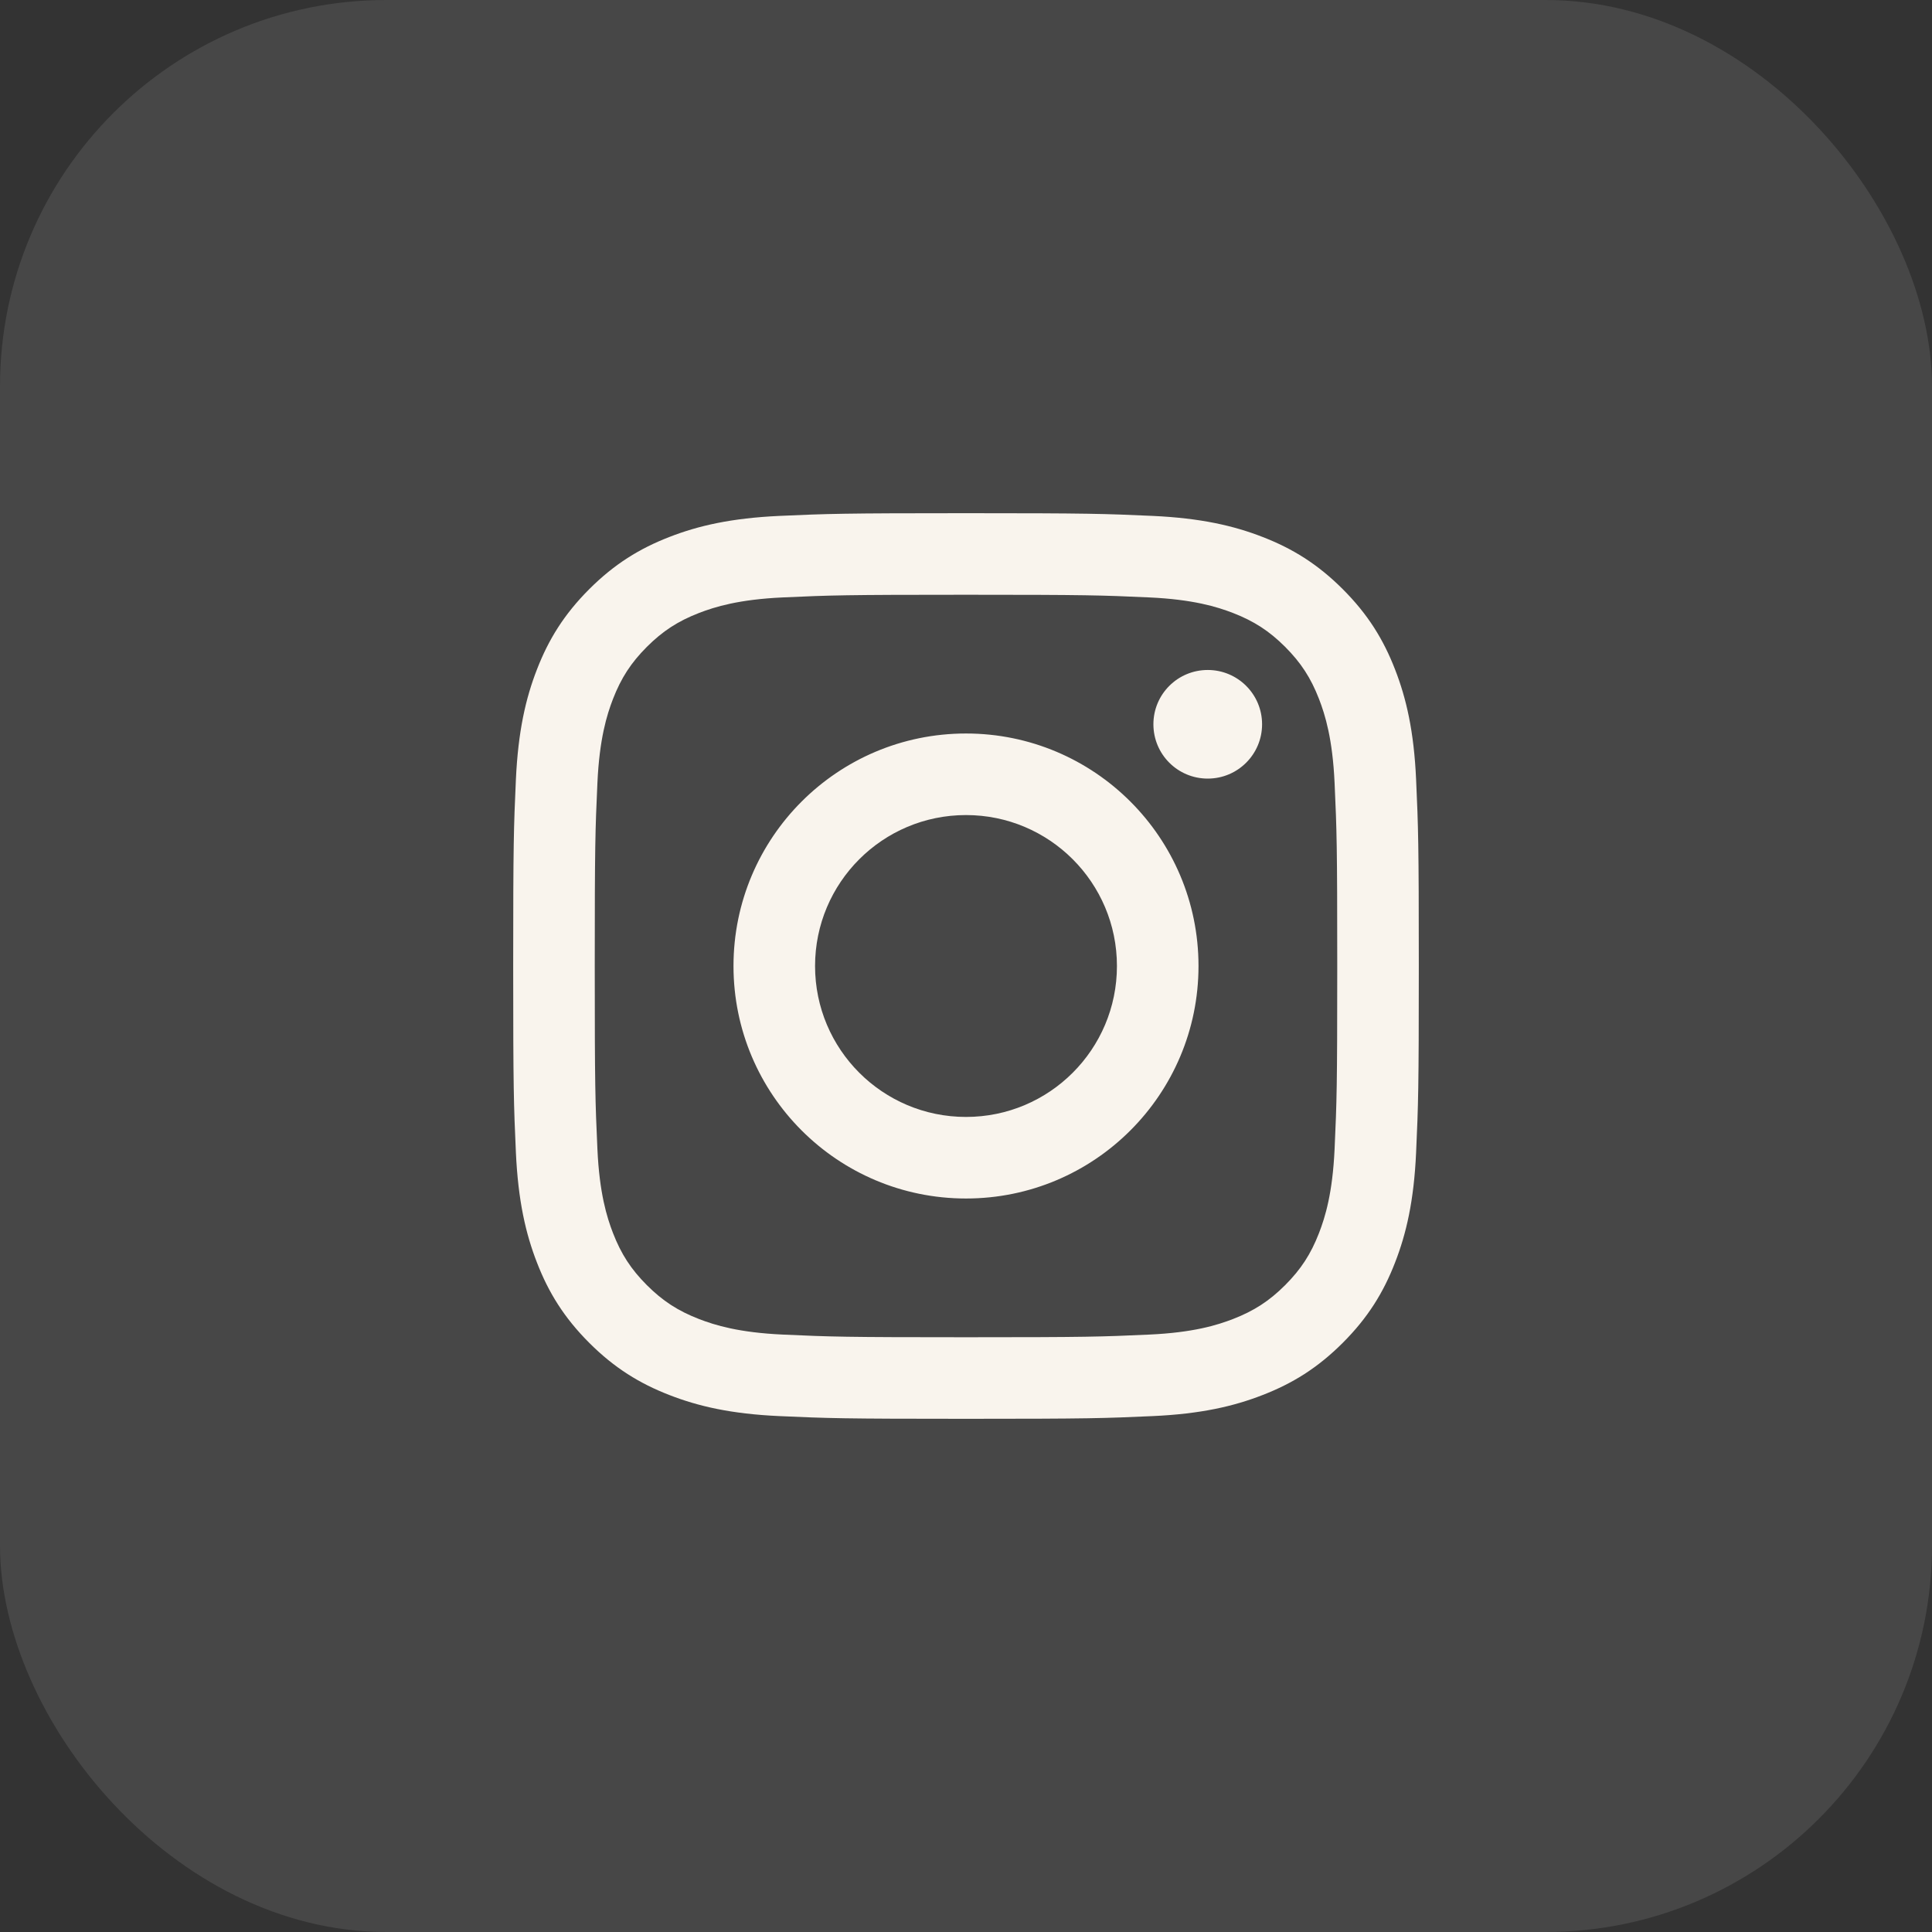 <svg width="32" height="32" viewBox="0 0 32 32" fill="none" xmlns="http://www.w3.org/2000/svg">
<rect x="0" y="0" width="32" height="32" fill="#333333" stroke="none"/>
<g clip-path="url(#clip0_1295_64699)">
<rect width="32" height="32" rx="6.4" fill="white" fill-opacity="0.1"/>
<path fill-rule="evenodd" clip-rule="evenodd" d="M16 8.5C13.963 8.5 13.708 8.509 12.908 8.545C12.11 8.582 11.564 8.708 11.087 8.894C10.594 9.085 10.176 9.342 9.759 9.759C9.342 10.176 9.085 10.594 8.894 11.087C8.708 11.564 8.582 12.11 8.545 12.908C8.509 13.708 8.5 13.963 8.5 16C8.5 18.037 8.509 18.292 8.545 19.092C8.582 19.891 8.708 20.436 8.894 20.913C9.085 21.406 9.342 21.824 9.759 22.241C10.176 22.658 10.594 22.915 11.087 23.106C11.564 23.292 12.11 23.419 12.908 23.455C13.708 23.491 13.963 23.5 16 23.5C18.037 23.5 18.292 23.491 19.092 23.455C19.891 23.419 20.436 23.292 20.913 23.106C21.406 22.915 21.824 22.658 22.241 22.241C22.658 21.824 22.915 21.406 23.106 20.913C23.292 20.436 23.419 19.891 23.455 19.092C23.491 18.292 23.5 18.037 23.5 16C23.5 13.963 23.491 13.708 23.455 12.908C23.419 12.11 23.292 11.564 23.106 11.087C22.915 10.594 22.658 10.176 22.241 9.759C21.824 9.342 21.406 9.085 20.913 8.894C20.436 8.708 19.891 8.582 19.092 8.545C18.292 8.509 18.037 8.5 16 8.5ZM16 9.851C18.003 9.851 18.24 9.859 19.031 9.895C19.762 9.928 20.159 10.051 20.423 10.153C20.773 10.289 21.023 10.452 21.286 10.714C21.548 10.977 21.711 11.227 21.847 11.577C21.949 11.841 22.072 12.238 22.105 12.969C22.141 13.76 22.149 13.997 22.149 16C22.149 18.003 22.141 18.24 22.105 19.031C22.072 19.762 21.949 20.159 21.847 20.423C21.711 20.773 21.548 21.023 21.286 21.286C21.023 21.548 20.773 21.711 20.423 21.847C20.159 21.949 19.762 22.072 19.031 22.105C18.24 22.141 18.003 22.149 16 22.149C13.997 22.149 13.76 22.141 12.969 22.105C12.238 22.072 11.841 21.949 11.577 21.847C11.227 21.711 10.977 21.548 10.714 21.286C10.452 21.023 10.289 20.773 10.153 20.423C10.051 20.159 9.928 19.762 9.895 19.031C9.859 18.24 9.851 18.003 9.851 16C9.851 13.997 9.859 13.76 9.895 12.969C9.928 12.238 10.051 11.841 10.153 11.577C10.289 11.227 10.452 10.977 10.714 10.714C10.977 10.452 11.227 10.289 11.577 10.153C11.841 10.051 12.238 9.928 12.969 9.895C13.76 9.859 13.997 9.851 16 9.851ZM16 12.149C13.873 12.149 12.149 13.873 12.149 16C12.149 18.127 13.873 19.851 16 19.851C18.127 19.851 19.851 18.127 19.851 16C19.851 13.873 18.127 12.149 16 12.149ZM16 18.5C14.619 18.5 13.5 17.381 13.5 16C13.5 14.619 14.619 13.5 16 13.5C17.381 13.5 18.5 14.619 18.5 16C18.5 17.381 17.381 18.5 16 18.5ZM20.904 11.996C20.904 12.494 20.501 12.896 20.004 12.896C19.506 12.896 19.104 12.494 19.104 11.996C19.104 11.499 19.506 11.097 20.004 11.097C20.501 11.097 20.904 11.499 20.904 11.996Z" fill="#F9F4ED"/>
</g>
<defs>
<clipPath id="clip0_1295_64699">
<rect width="32" height="32" rx="6.4" fill="white"/>
</clipPath>
</defs>
</svg>
